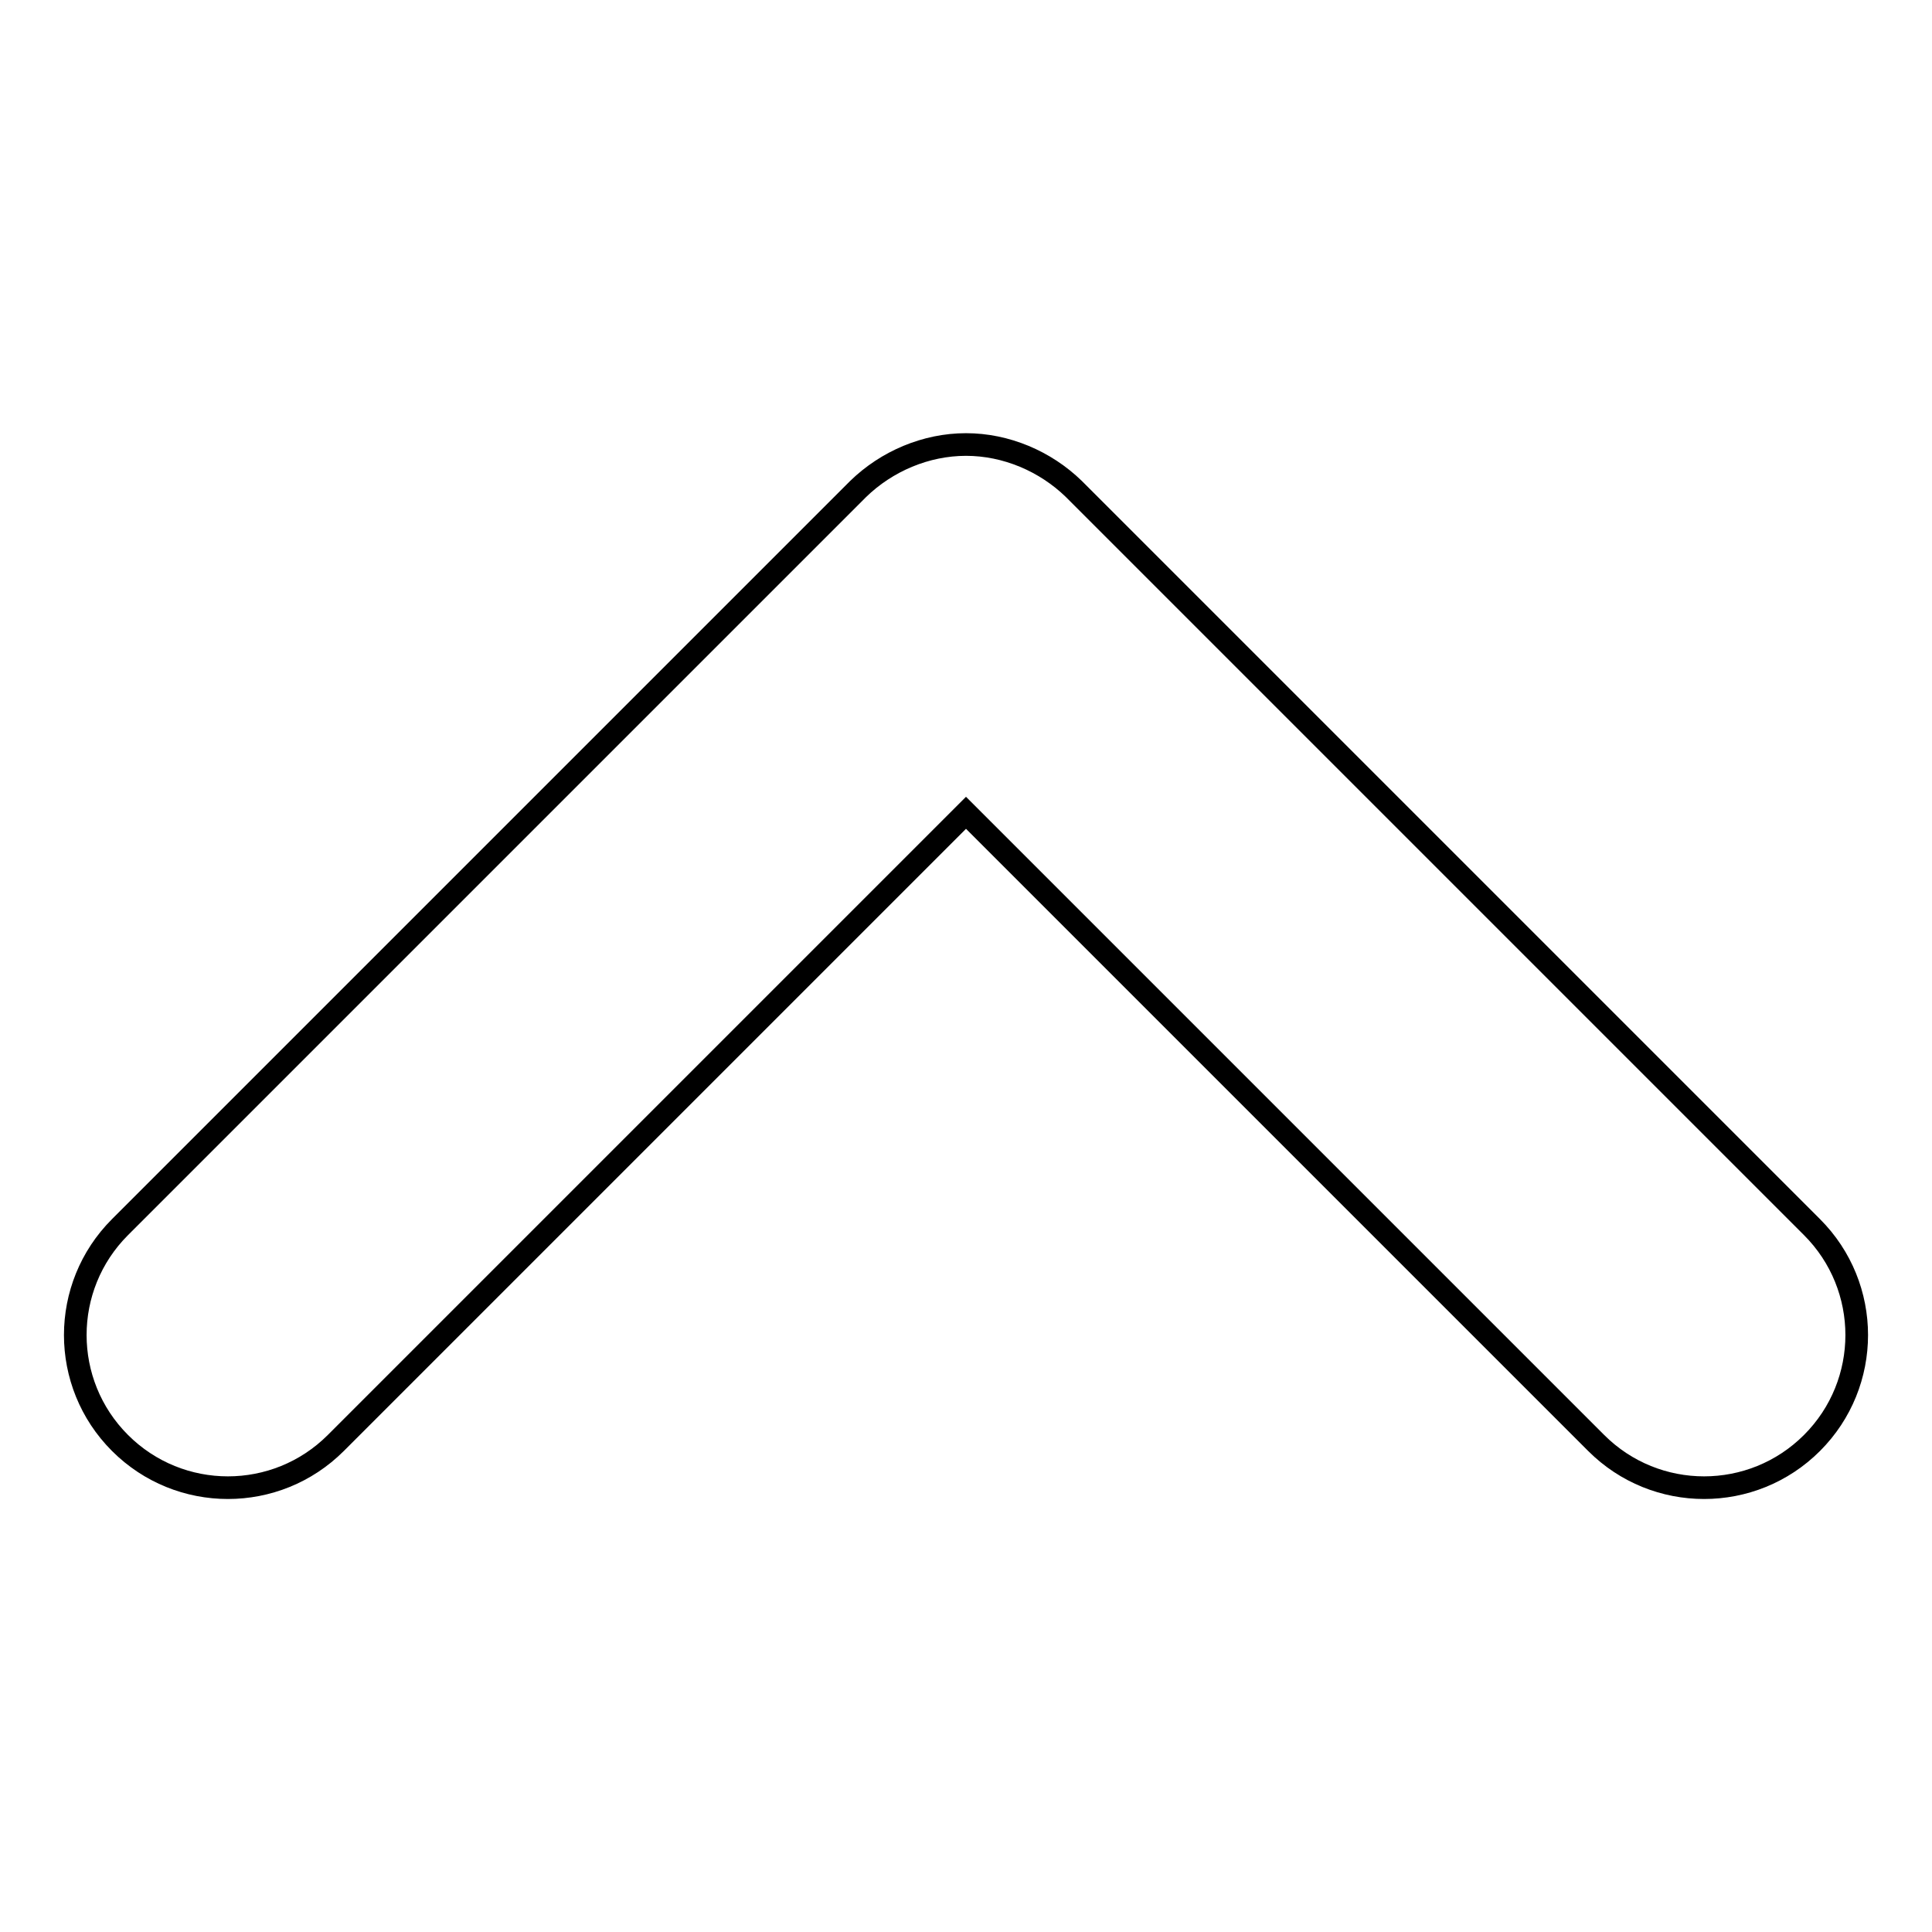 <?xml version="1.0" encoding="utf-8"?>
<!-- Svg Vector Icons : http://www.onlinewebfonts.com/icon -->
<!DOCTYPE svg PUBLIC "-//W3C//DTD SVG 1.1//EN" "http://www.w3.org/Graphics/SVG/1.1/DTD/svg11.dtd">
<svg version="1.1" xmlns="http://www.w3.org/2000/svg" xmlns:xlink="http://www.w3.org/1999/xlink" x="0px" y="0px" viewBox="0 0 256 256" enable-background="new 0 0 256 256" xml:space="preserve">
<g><g><path stroke-width="3" fill-opacity="0" stroke="#000000"  d="M142.3,64.8l97.8,97.8c7.9,7.9,7.9,20.7,0,28.6l0,0c-7.9,7.9-20.7,7.9-28.6,0l0,0L128,107.7l-83.5,83.5c-7.9,7.9-20.7,7.9-28.6,0l0,0c-7.9-7.9-7.9-20.7,0-28.6l0,0l97.8-97.8c3.8-3.7,9-5.9,14.3-5.9l0,0C133.3,58.9,138.5,61.1,142.3,64.8L142.3,64.8z"/></g></g>
</svg>